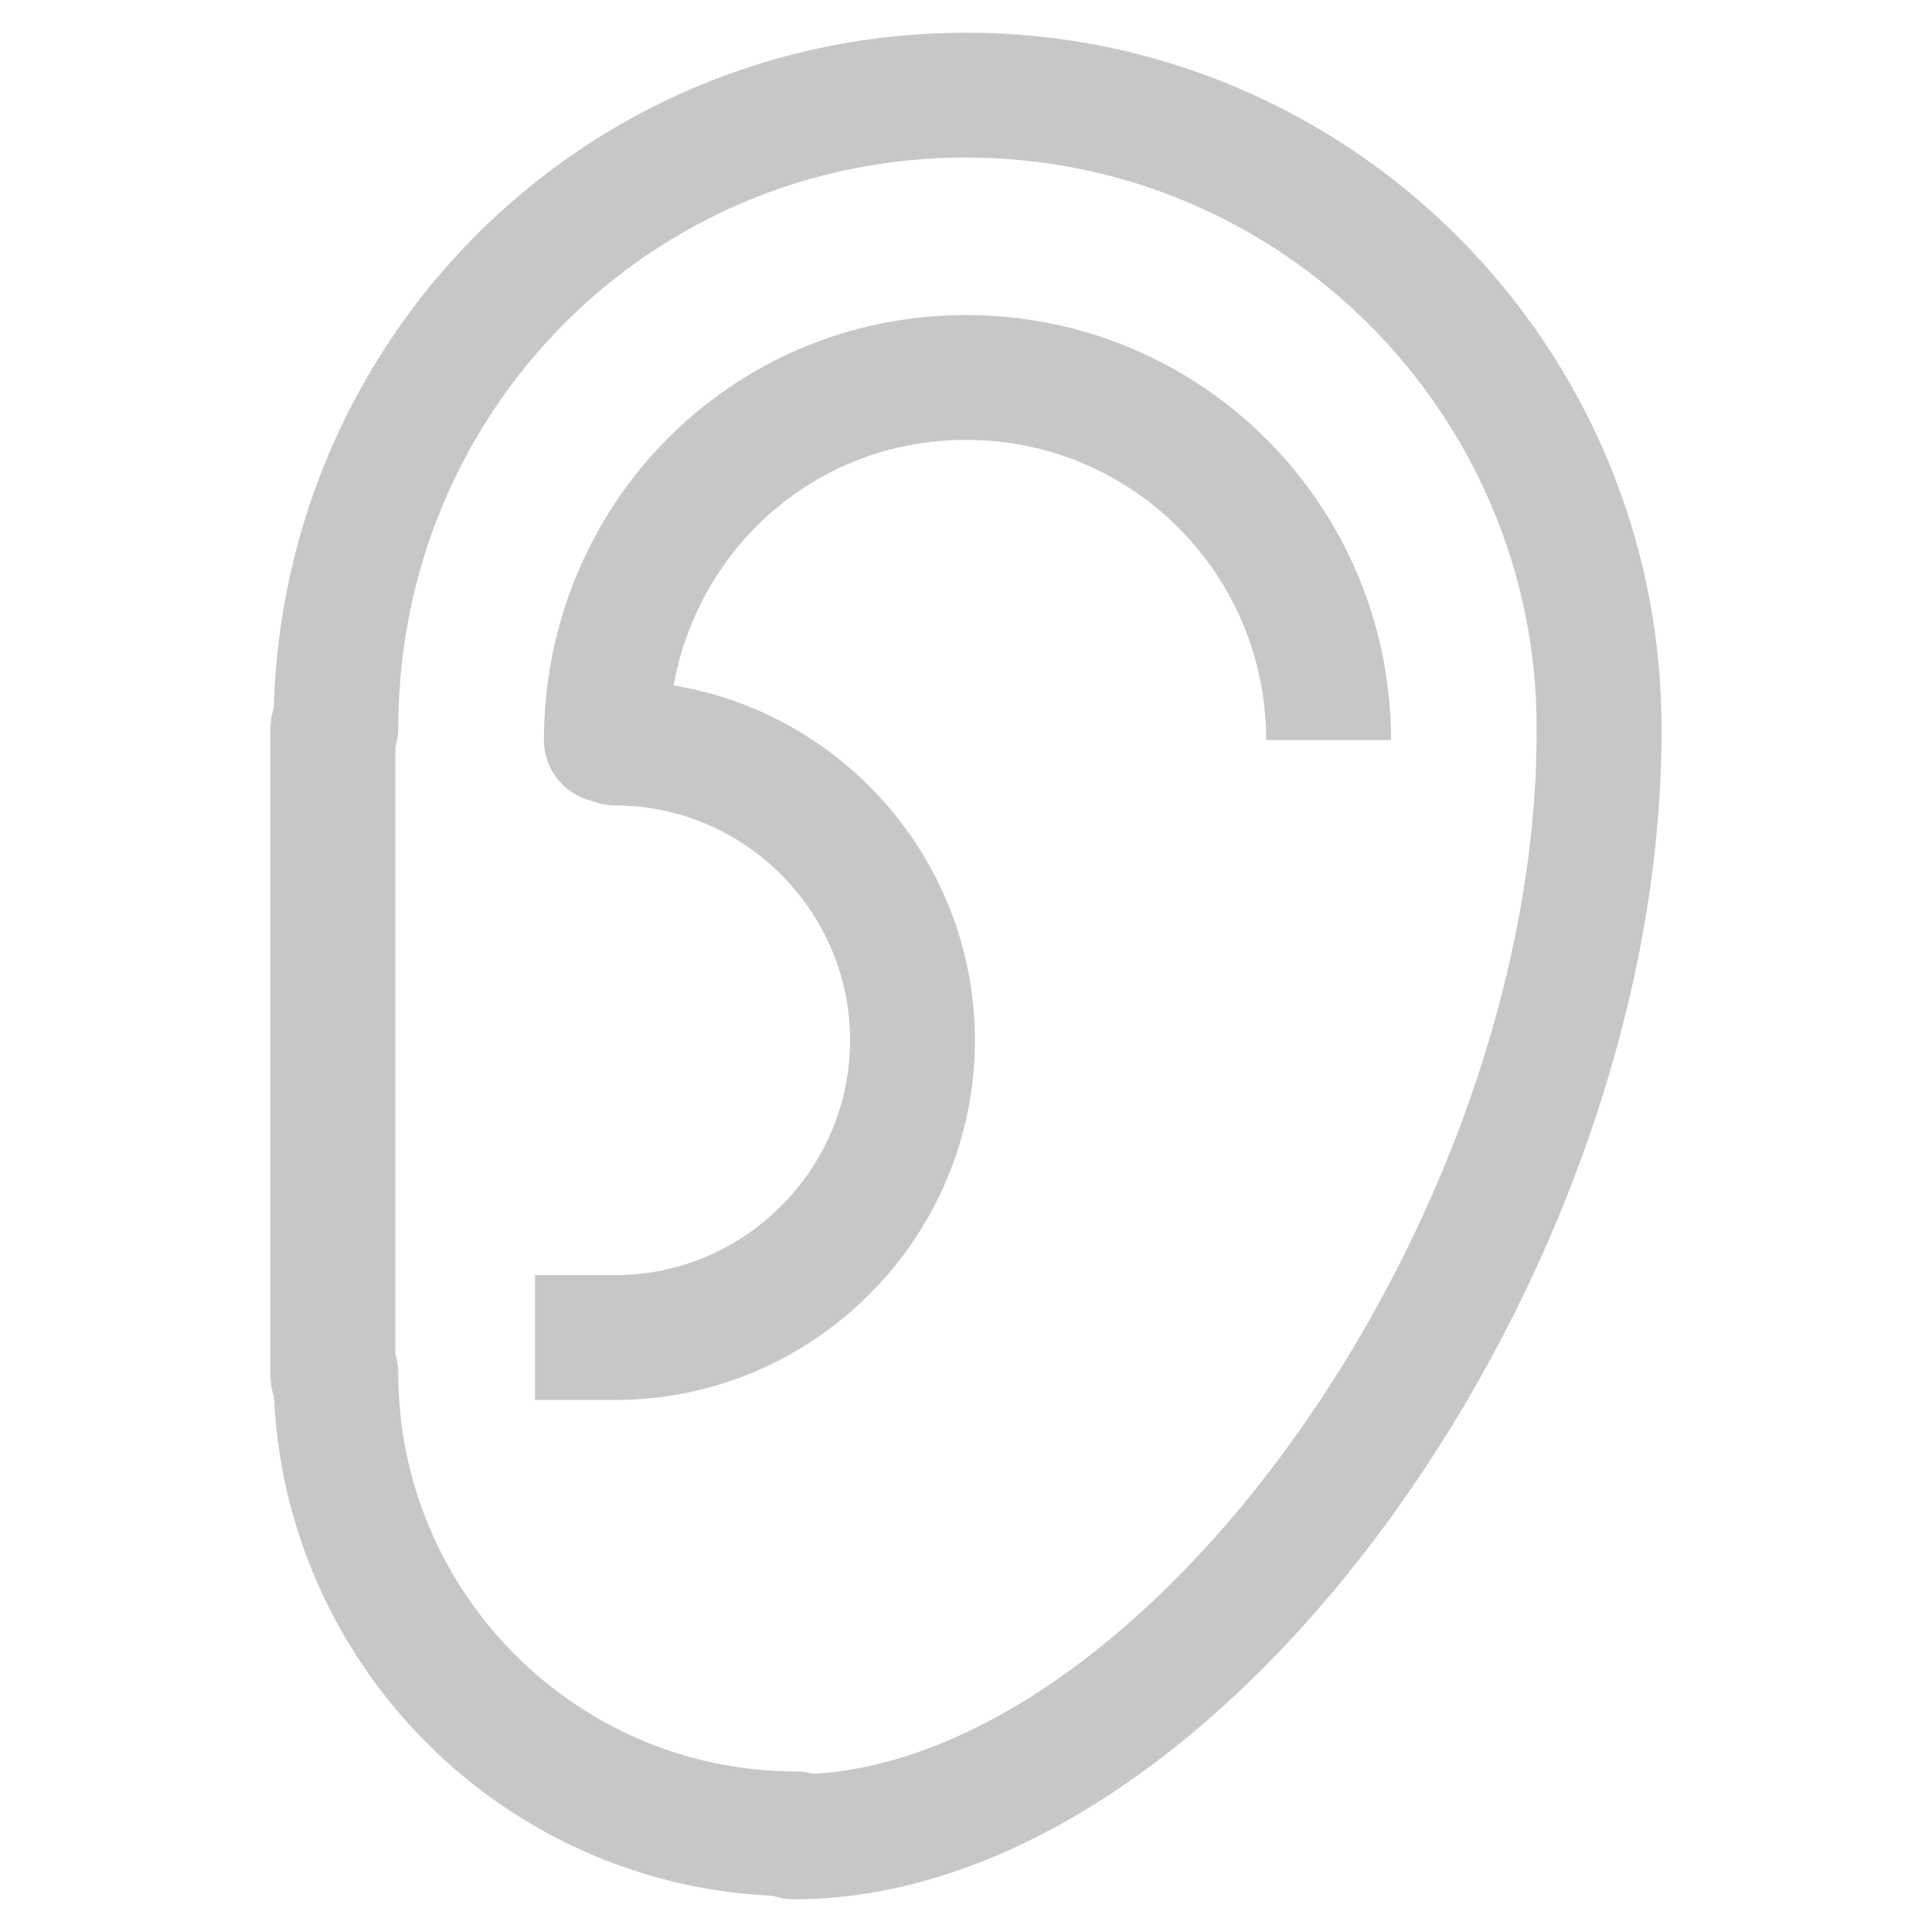 <?xml version="1.0" encoding="utf-8"?>
<!-- Generator: Adobe Illustrator 25.2.0, SVG Export Plug-In . SVG Version: 6.00 Build 0)  -->
<svg version="1.1" id="Icons" xmlns="http://www.w3.org/2000/svg" xmlns:xlink="http://www.w3.org/1999/xlink" x="0px" y="0px"
	 viewBox="0 0 65 65" style="enable-background:new 0 0 65 65;" xml:space="preserve">
<style type="text/css">
	.st0{fill:none;stroke:#C8C7C6;stroke-width:4.2;stroke-linecap:round;stroke-linejoin:round;stroke-miterlimit:10;}
	.st1{fill:none;stroke:#C8C7C6;stroke-width:4.2;stroke-linejoin:round;stroke-miterlimit:10;}
</style>
<g>
	<g>
		<line class="st0" x1="11.2" y1="24.5" x2="11.2" y2="46.3"/>
		<g>
			<path class="st0" d="M53.8,24.5c0-11.7-9.5-21.3-21.3-21.3s-21.2,9.5-21.2,21.3"/>
			<path class="st0" d="M11.3,46.2c0,8.5,6.9,15.5,15.5,15.5"/>
			<path class="st0" d="M26.7,61.8c13.1,0,27.1-19.8,27.1-37.2"/>
			<path class="st1" d="M44.7,24.9c0-6.7-5.4-12.2-12.2-12.2s-12.1,5.5-12.1,12.2l0.3,0.1c5.5,0,10,4.5,10,10s-4.5,10-10,10H18"/>
		</g>
	</g>
</g>
</svg>
